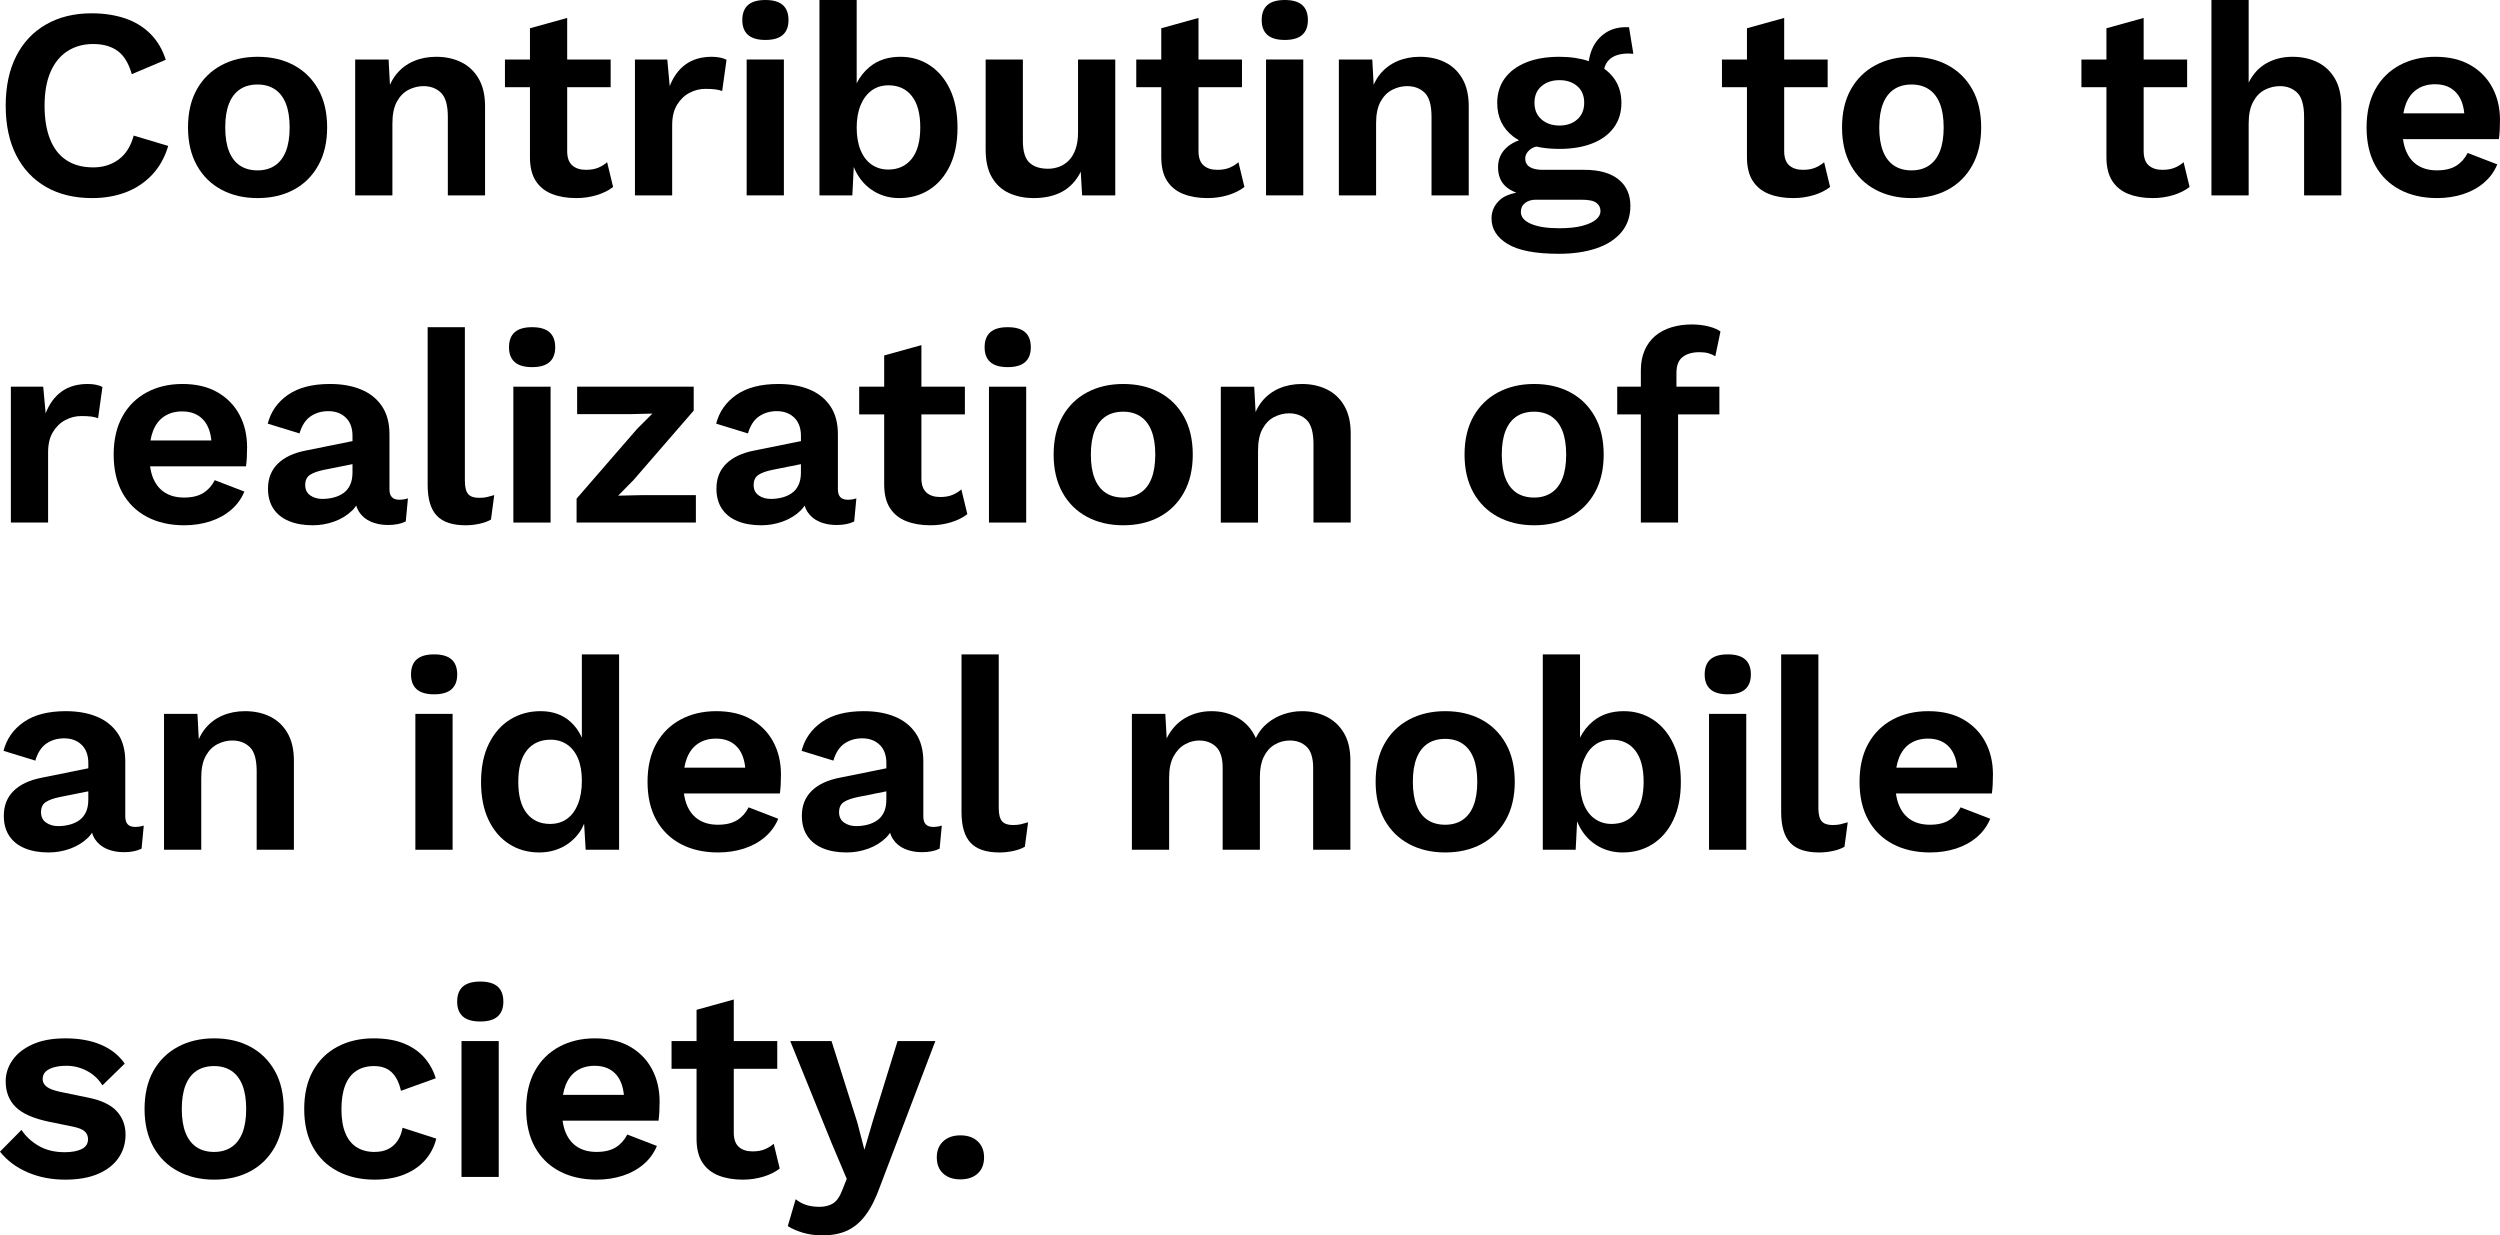 <?xml version="1.0" encoding="UTF-8"?>
<svg id="_レイヤー_1" data-name="レイヤー 1" xmlns="http://www.w3.org/2000/svg" viewBox="0 0 450.814 222.766">
  <path d="m8.306,33.712c2.335,1.34,5.104,2.009,8.306,2.009,2.188,0,4.197-.343,6.027-1.029,1.829-.686,3.413-1.731,4.753-3.136,1.339-1.404,2.319-3.152,2.94-5.243l-6.223-1.862c-.522,1.928-1.429,3.365-2.719,4.312-1.291.948-2.817,1.421-4.582,1.421-1.895,0-3.496-.424-4.802-1.274-1.307-.849-2.295-2.107-2.965-3.773-.67-1.666-1.004-3.691-1.004-6.076,0-2.417.359-4.451,1.078-6.101.718-1.649,1.739-2.898,3.062-3.749,1.323-.849,2.866-1.274,4.63-1.274,1.796,0,3.266.417,4.41,1.25,1.143.833,1.992,2.229,2.548,4.189l6.125-2.597c-.588-1.862-1.511-3.421-2.769-4.679-1.258-1.257-2.785-2.188-4.582-2.793-1.797-.604-3.806-.907-6.027-.907-3.136,0-5.873.67-8.208,2.009-2.336,1.34-4.133,3.25-5.39,5.733-1.258,2.483-1.886,5.456-1.886,8.918s.628,6.436,1.886,8.918c1.257,2.483,3.054,4.394,5.39,5.733Z" stroke-width="0"/>
  <path d="m39.93,34.202c1.894,1.013,4.067,1.519,6.517,1.519,2.482,0,4.663-.506,6.542-1.519,1.878-1.012,3.348-2.475,4.41-4.386,1.062-1.911,1.593-4.189,1.593-6.835,0-2.678-.531-4.965-1.593-6.86-1.062-1.895-2.532-3.348-4.41-4.361-1.879-1.012-4.06-1.519-6.542-1.519-2.45,0-4.623.507-6.517,1.519-1.895,1.013-3.374,2.467-4.435,4.361-1.062,1.895-1.593,4.182-1.593,6.86,0,2.646.531,4.924,1.593,6.835,1.061,1.911,2.54,3.374,4.435,4.386Zm1.372-15.533c.457-1.143,1.118-2,1.984-2.572.865-.571,1.918-.858,3.161-.858,1.208,0,2.246.287,3.111.858.865.572,1.527,1.429,1.984,2.572.457,1.144.686,2.581.686,4.312s-.229,3.169-.686,4.312c-.458,1.144-1.119,2.001-1.984,2.572-.866.572-1.903.858-3.111.858-1.242,0-2.295-.286-3.161-.858-.866-.571-1.527-1.428-1.984-2.572-.458-1.143-.686-2.58-.686-4.312s.228-3.168.686-4.312Z" stroke-width="0"/>
  <path d="m70.761,22.246c0-1.633.27-2.94.808-3.92.539-.98,1.241-1.691,2.107-2.132.865-.441,1.755-.662,2.67-.662,1.306,0,2.368.401,3.185,1.201.816.801,1.225,2.247,1.225,4.336v14.161h6.713v-16.072c0-1.992-.385-3.651-1.152-4.974-.768-1.323-1.813-2.311-3.136-2.964-1.323-.653-2.834-.98-4.533-.98-1.47,0-2.817.262-4.042.784-1.225.523-2.262,1.298-3.111,2.328-.463.56-.851,1.213-1.178,1.942l-.243-4.564h-6.027v24.5h6.713v-12.985Z" stroke-width="0"/>
  <path d="m95.564,28.322c0,1.797.351,3.234,1.054,4.312.702,1.078,1.682,1.862,2.94,2.352,1.257.49,2.703.735,4.336.735,1.306,0,2.548-.18,3.724-.539,1.176-.359,2.156-.849,2.94-1.47l-1.078-4.459c-.49.425-1.037.76-1.641,1.004-.605.245-1.332.368-2.181.368-1.046,0-1.871-.27-2.475-.809-.605-.539-.906-1.396-.906-2.572v-11.515h7.84v-4.998h-7.84V3.234l-6.713,1.862v5.635h-4.508v4.998h4.508v12.593Z" stroke-width="0"/>
  <path d="m121.211,22.54c0-1.47.294-2.687.882-3.65.588-.963,1.339-1.682,2.254-2.156.914-.473,1.862-.71,2.842-.71.751,0,1.363.033,1.837.098.473.066.874.164,1.2.294l.784-5.635c-.294-.163-.67-.294-1.127-.392-.458-.098-.964-.147-1.519-.147-1.895,0-3.471.458-4.729,1.372-1.258.915-2.213,2.222-2.867,3.92l-.441-4.802h-5.831v24.5h6.713v-12.691Z" stroke-width="0"/>
  <path d="m138.023,7.203c1.404,0,2.45-.302,3.136-.907.686-.604,1.029-1.495,1.029-2.67,0-1.208-.343-2.115-1.029-2.72-.686-.604-1.732-.906-3.136-.906s-2.45.302-3.136.906c-.686.605-1.029,1.512-1.029,2.72,0,1.176.343,2.066,1.029,2.67.686.605,1.731.907,3.136.907Z" stroke-width="0"/>
  <rect x="134.642" y="10.731" width="6.713" height="24.5" stroke-width="0"/>
  <path d="m153.956,30.111c.288.711.646,1.383,1.09,2.008.8,1.127,1.812,2.009,3.038,2.646,1.225.637,2.588.956,4.091.956,2.025,0,3.83-.506,5.415-1.519,1.584-1.012,2.825-2.466,3.724-4.361.898-1.894,1.348-4.165,1.348-6.811,0-2.711-.449-5.014-1.348-6.909-.898-1.895-2.124-3.348-3.675-4.361-1.552-1.012-3.308-1.519-5.268-1.519-2.222,0-4.066.605-5.537,1.813-1.015.834-1.788,1.827-2.352,2.958V0h-6.713v35.231h5.929l.257-5.12Zm3.221-13.795c.85-.62,1.862-.931,3.038-.931,1.797,0,3.201.646,4.215,1.936,1.012,1.291,1.519,3.178,1.519,5.66s-.515,4.37-1.544,5.66c-1.028,1.291-2.442,1.936-4.238,1.936-1.11,0-2.1-.294-2.964-.882-.866-.588-1.536-1.453-2.01-2.597-.474-1.143-.71-2.499-.71-4.067s.236-2.923.71-4.067c.474-1.143,1.135-2.025,1.984-2.646Z" stroke-width="0"/>
  <path d="m194.888,30.968l.245,4.263h5.978V10.731h-6.713v13.181c0,1.144-.147,2.131-.441,2.964s-.694,1.511-1.2,2.034c-.507.523-1.086.906-1.739,1.151-.654.245-1.323.368-2.009.368-1.471,0-2.598-.368-3.382-1.103-.783-.735-1.176-2.05-1.176-3.945v-14.651h-6.713v16.268c0,2.058.384,3.732,1.151,5.022.768,1.291,1.805,2.229,3.111,2.817s2.776.882,4.41.882c1.992,0,3.7-.385,5.121-1.152s2.539-1.968,3.356-3.602Z" stroke-width="0"/>
  <path d="m209.407,28.322c0,1.797.351,3.234,1.053,4.312.702,1.078,1.683,1.862,2.94,2.352,1.257.49,2.703.735,4.337.735,1.306,0,2.548-.18,3.724-.539,1.176-.359,2.156-.849,2.94-1.47l-1.078-4.459c-.49.425-1.038.76-1.642,1.004-.605.245-1.332.368-2.181.368-1.046,0-1.87-.27-2.475-.809s-.906-1.396-.906-2.572v-11.515h7.84v-4.998h-7.84V3.234l-6.713,1.862v5.635h-4.508v4.998h4.508v12.593Z" stroke-width="0"/>
  <rect x="228.301" y="10.731" width="6.713" height="24.5" stroke-width="0"/>
  <path d="m231.682,7.203c1.404,0,2.45-.302,3.136-.907.687-.604,1.029-1.495,1.029-2.67,0-1.208-.343-2.115-1.029-2.72-.686-.604-1.731-.906-3.136-.906s-2.45.302-3.136.906c-.687.605-1.029,1.512-1.029,2.72,0,1.176.343,2.066,1.029,2.67.686.605,1.73.907,3.136.907Z" stroke-width="0"/>
  <path d="m248.142,22.246c0-1.633.27-2.94.809-3.92s1.241-1.691,2.106-2.132,1.756-.662,2.671-.662c1.306,0,2.368.401,3.185,1.201.816.801,1.226,2.247,1.226,4.336v14.161h6.713v-16.072c0-1.992-.385-3.651-1.151-4.974-.769-1.323-1.813-2.311-3.137-2.964-1.322-.653-2.834-.98-4.532-.98-1.47,0-2.817.262-4.042.784-1.226.523-2.263,1.298-3.112,2.328-.462.56-.851,1.213-1.177,1.942l-.244-4.563h-6.026v24.5h6.713v-12.985Z" stroke-width="0"/>
  <path d="m268.961,39.396c0,1.894.972,3.43,2.915,4.606s5.022,1.764,9.236,1.764c2.549,0,4.794-.327,6.738-.98,1.942-.654,3.454-1.625,4.532-2.916,1.078-1.291,1.617-2.867,1.617-4.729,0-2.058-.719-3.658-2.156-4.802-1.438-1.143-3.479-1.715-6.125-1.715h-7.546c-1.013,0-1.789-.171-2.328-.515-.538-.343-.808-.857-.808-1.543,0-.588.285-1.119.857-1.592.272-.225.646-.406,1.107-.546,1.248.277,2.645.423,4.209.423,2.286,0,4.271-.334,5.953-1.004,1.683-.669,2.973-1.625,3.871-2.867.898-1.241,1.348-2.711,1.348-4.41,0-1.731-.449-3.217-1.348-4.459-.474-.655-1.064-1.225-1.756-1.72.166-.693.497-1.277,1.021-1.734.768-.669,1.887-1.004,3.356-1.004.163,0,.319.009.466.024.147.017.286.025.417.025l-.784-4.802h-.539c-1.438,0-2.671.343-3.699,1.029-1.029.686-1.806,1.592-2.328,2.719-.348.751-.57,1.546-.686,2.377-1.538-.512-3.292-.784-5.292-.784-2.32,0-4.312.335-5.979,1.005-1.666.67-2.957,1.625-3.871,2.866-.915,1.242-1.372,2.728-1.372,4.459,0,2.548.964,4.565,2.892,6.052.32.247.672.466,1.039.671-.785.281-1.466.662-2.044,1.142-1.16.964-1.739,2.197-1.739,3.699,0,1.47.448,2.622,1.348,3.455.512.476,1.171.853,1.945,1.153-1.267.248-2.247.67-2.925,1.273-1.028.914-1.543,2.041-1.543,3.381Zm9.016-23.863c.85-.718,1.927-1.078,3.234-1.078s2.376.36,3.209,1.078c.833.719,1.25,1.715,1.25,2.989s-.417,2.278-1.25,3.014c-.833.735-1.903,1.103-3.209,1.103s-2.385-.368-3.234-1.103c-.85-.735-1.273-1.74-1.273-3.014s.424-2.27,1.273-2.989Zm-1.029,20.482h8.281c1.274,0,2.156.188,2.646.563.489.375.734.874.734,1.494,0,.555-.27,1.062-.809,1.519-.539.457-1.355.833-2.449,1.127-1.095.294-2.492.441-4.189.441-2.156,0-3.847-.262-5.072-.784-1.225-.523-1.837-1.242-1.837-2.156,0-.686.252-1.225.759-1.617s1.152-.588,1.936-.588Z" stroke-width="0"/>
  <path d="m327.075,35.182c1.176-.359,2.156-.849,2.94-1.47l-1.078-4.459c-.49.425-1.038.76-1.642,1.004-.605.245-1.332.368-2.181.368-1.046,0-1.87-.27-2.475-.809s-.906-1.396-.906-2.572v-11.515h7.84v-4.998h-7.84V3.234l-6.713,1.862v5.635h-4.508v4.998h4.508v12.593c0,1.797.351,3.234,1.053,4.312.702,1.078,1.683,1.862,2.94,2.352,1.257.49,2.703.735,4.337.735,1.306,0,2.548-.18,3.724-.539Z" stroke-width="0"/>
  <path d="m338.192,34.202c1.895,1.013,4.067,1.519,6.518,1.519,2.482,0,4.662-.506,6.541-1.519,1.878-1.012,3.349-2.475,4.41-4.386s1.593-4.189,1.593-6.835c0-2.678-.531-4.965-1.593-6.86-1.062-1.895-2.532-3.348-4.41-4.361-1.879-1.012-4.059-1.519-6.541-1.519-2.45,0-4.623.507-6.518,1.519-1.895,1.013-3.373,2.467-4.435,4.361-1.062,1.895-1.592,4.182-1.592,6.86,0,2.646.53,4.924,1.592,6.835s2.54,3.374,4.435,4.386Zm1.372-15.533c.457-1.143,1.119-2,1.984-2.572.865-.571,1.919-.858,3.161-.858,1.208,0,2.245.287,3.111.858.865.572,1.526,1.429,1.984,2.572.457,1.144.687,2.581.687,4.312s-.229,3.169-.687,4.312c-.458,1.144-1.119,2.001-1.984,2.572-.866.572-1.903.858-3.111.858-1.242,0-2.296-.286-3.161-.858-.865-.571-1.527-1.428-1.984-2.572-.458-1.143-.686-2.58-.686-4.312s.228-3.168.686-4.312Z" stroke-width="0"/>
  <path d="m392.118,30.257c-.605.245-1.332.368-2.181.368-1.046,0-1.87-.27-2.475-.809s-.906-1.396-.906-2.572v-11.515h7.84v-4.998h-7.84V3.234l-6.713,1.862v5.635h-4.508v4.998h4.508v12.593c0,1.797.351,3.234,1.053,4.312.702,1.078,1.683,1.862,2.94,2.352,1.257.49,2.703.735,4.337.735,1.306,0,2.548-.18,3.724-.539,1.176-.359,2.156-.849,2.94-1.47l-1.078-4.459c-.49.425-1.038.76-1.642,1.004Z" stroke-width="0"/>
  <path d="m417.911,11.221c-1.322-.653-2.834-.98-4.532-.98-1.731,0-3.283.385-4.655,1.152-1.372.768-2.449,1.936-3.233,3.503V0h-6.713v35.231h6.713v-12.936c0-1.633.27-2.948.809-3.944.539-.996,1.241-1.715,2.106-2.156s1.771-.662,2.72-.662c1.274,0,2.319.401,3.136,1.201.816.801,1.226,2.263,1.226,4.386v14.112h6.713v-16.072c0-1.992-.385-3.651-1.151-4.974-.769-1.323-1.813-2.311-3.137-2.964Z" stroke-width="0"/>
  <path d="m449.442,15.802c-.915-1.715-2.237-3.07-3.969-4.067-1.731-.996-3.839-1.495-6.321-1.495-2.418,0-4.565.507-6.443,1.519-1.879,1.013-3.34,2.467-4.386,4.361-1.046,1.895-1.567,4.182-1.567,6.86s.521,4.966,1.567,6.86c1.046,1.895,2.523,3.349,4.435,4.361,1.911,1.013,4.157,1.519,6.738,1.519,1.665,0,3.225-.238,4.679-.711,1.453-.473,2.711-1.167,3.773-2.083,1.061-.914,1.854-2.009,2.376-3.283l-5.341-2.058c-.49.98-1.176,1.748-2.058,2.303-.882.556-2.042.833-3.479.833-1.307,0-2.425-.277-3.356-.833-.931-.555-1.649-1.396-2.155-2.523-.294-.654-.492-1.422-.616-2.279h17.299c.065-.457.114-.98.147-1.568.032-.588.049-1.208.049-1.862,0-2.188-.458-4.14-1.372-5.855Zm-13.548.27c.897-.588,1.967-.882,3.209-.882,1.698,0,3.014.556,3.944,1.666.743.886,1.176,2.088,1.326,3.577h-10.981c.113-.637.264-1.223.468-1.74.457-1.159,1.135-2.033,2.034-2.622Z" stroke-width="0"/>
  <path d="m11.099,70.613c-1.258.915-2.213,2.222-2.867,3.92l-.441-4.802H1.96v24.5h6.713v-12.691c0-1.47.294-2.687.882-3.65.588-.963,1.339-1.682,2.254-2.156.914-.473,1.862-.71,2.842-.71.751,0,1.363.033,1.837.098.473.066.874.164,1.2.294l.784-5.635c-.294-.163-.67-.294-1.127-.392-.458-.098-.964-.147-1.519-.147-1.895,0-3.471.458-4.729,1.372Z" stroke-width="0"/>
  <path d="m22.065,75.121c-1.046,1.895-1.568,4.182-1.568,6.86s.522,4.966,1.568,6.86c1.045,1.895,2.523,3.349,4.435,4.361,1.911,1.013,4.156,1.519,6.737,1.519,1.666,0,3.226-.238,4.68-.711,1.453-.473,2.711-1.167,3.773-2.083,1.061-.914,1.854-2.009,2.376-3.283l-5.341-2.058c-.49.98-1.176,1.748-2.058,2.303-.882.556-2.042.833-3.479.833-1.307,0-2.426-.277-3.356-.833-.931-.555-1.65-1.396-2.156-2.523-.294-.654-.492-1.422-.615-2.279h17.3c.065-.457.114-.98.147-1.568.032-.588.049-1.208.049-1.862,0-2.188-.458-4.14-1.372-5.855-.915-1.715-2.238-3.07-3.969-4.067-1.732-.996-3.839-1.495-6.321-1.495-2.418,0-4.565.507-6.444,1.519-1.879,1.013-3.34,2.467-4.385,4.361Zm7.57-.049c.898-.588,1.968-.882,3.209-.882,1.698,0,3.014.556,3.945,1.666.743.886,1.176,2.088,1.326,3.577h-10.981c.113-.637.264-1.223.468-1.74.457-1.159,1.134-2.033,2.033-2.622Z" stroke-width="0"/>
  <path d="m48.275,76.395l5.733,1.764c.424-1.438,1.094-2.466,2.009-3.087.915-.62,1.976-.931,3.185-.931,1.306,0,2.36.392,3.161,1.176.8.784,1.201,1.879,1.201,3.283v.942l-8.428,1.704c-2.189.425-3.871,1.217-5.047,2.376-1.176,1.16-1.764,2.654-1.764,4.483,0,1.438.326,2.646.98,3.626.653.98,1.584,1.724,2.793,2.229,1.208.506,2.646.76,4.312.76,1.339,0,2.638-.229,3.896-.686,1.257-.458,2.328-1.119,3.209-1.985.277-.271.507-.568.716-.876.127.407.29.786.509,1.121.522.801,1.241,1.396,2.156,1.789.914.392,1.943.588,3.087.588,1.274,0,2.335-.213,3.185-.637l.392-4.165c-.49.164-1.013.245-1.568.245-1.176,0-1.764-.62-1.764-1.862v-9.947c0-2.025-.45-3.708-1.348-5.047-.899-1.339-2.148-2.343-3.749-3.013-1.601-.669-3.479-1.005-5.635-1.005-3.169,0-5.692.654-7.57,1.96-1.879,1.307-3.095,3.038-3.65,5.194Zm14.847,11.074c-.294.621-.703,1.111-1.225,1.47-.523.36-1.111.621-1.764.784-.654.164-1.323.245-2.009.245-.85,0-1.577-.212-2.181-.637-.605-.424-.907-1.045-.907-1.862,0-.849.286-1.461.858-1.837.571-.375,1.413-.677,2.523-.906l5.145-1.029v1.519c0,.882-.147,1.634-.441,2.254Z" stroke-width="0"/>
  <path d="m84.417,89.086c-.392-.457-.588-1.257-.588-2.401v-27.685h-6.713v28.42c0,2.548.546,4.402,1.641,5.562,1.094,1.16,2.834,1.74,5.219,1.74.816,0,1.642-.091,2.475-.27.833-.18,1.526-.433,2.083-.76l.588-4.41c-.556.164-1.013.287-1.372.368-.36.082-.817.123-1.372.123-.915,0-1.568-.228-1.96-.686Z" stroke-width="0"/>
  <path d="m99.088,59.906c-.686-.604-1.732-.906-3.136-.906s-2.45.302-3.136.906c-.686.605-1.029,1.512-1.029,2.72,0,1.176.343,2.066,1.029,2.67.686.605,1.731.907,3.136.907s2.45-.302,3.136-.907c.686-.604,1.029-1.495,1.029-2.67,0-1.208-.343-2.115-1.029-2.72Z" stroke-width="0"/>
  <rect x="92.571" y="69.731" width="6.713" height="24.5" stroke-width="0"/>
  <polygon points="103.973 89.919 103.973 94.231 125.484 94.231 125.484 89.282 115.929 89.282 111.47 89.38 114.263 86.538 125.092 74.043 125.092 69.731 104.071 69.731 104.071 74.68 113.577 74.68 117.644 74.582 114.851 77.375 103.973 89.919" stroke-width="0"/>
  <path d="m145.095,91.174c.127.407.29.786.509,1.121.522.801,1.241,1.396,2.156,1.789.914.392,1.943.588,3.087.588,1.273,0,2.335-.213,3.185-.637l.393-4.165c-.49.164-1.013.245-1.568.245-1.176,0-1.764-.62-1.764-1.862v-9.947c0-2.025-.449-3.708-1.348-5.047-.899-1.339-2.148-2.343-3.749-3.013-1.601-.669-3.479-1.005-5.635-1.005-3.169,0-5.692.654-7.57,1.96-1.879,1.307-3.095,3.038-3.65,5.194l5.733,1.764c.424-1.438,1.094-2.466,2.009-3.087.915-.62,1.976-.931,3.185-.931,1.306,0,2.36.392,3.161,1.176.8.784,1.201,1.879,1.201,3.283v.942l-8.428,1.704c-2.189.425-3.871,1.217-5.047,2.376-1.176,1.16-1.764,2.654-1.764,4.483,0,1.438.326,2.646.98,3.626.653.98,1.584,1.724,2.793,2.229,1.208.506,2.646.76,4.312.76,1.339,0,2.638-.229,3.896-.686,1.257-.458,2.328-1.119,3.209-1.985.277-.271.507-.568.716-.876Zm-2.333-2.235c-.523.36-1.111.621-1.764.784-.654.164-1.323.245-2.009.245-.85,0-1.577-.212-2.181-.637-.605-.424-.907-1.045-.907-1.862,0-.849.286-1.461.858-1.837.571-.375,1.413-.677,2.523-.906l5.145-1.029v1.519c0,.882-.147,1.634-.441,2.254-.294.621-.703,1.111-1.225,1.47Z" stroke-width="0"/>
  <path d="m173.994,74.729v-4.998h-7.84v-7.497l-6.713,1.862v5.635h-4.508v4.998h4.508v12.593c0,1.797.351,3.234,1.053,4.312.702,1.078,1.683,1.862,2.94,2.352,1.257.49,2.703.735,4.337.735,1.306,0,2.548-.18,3.724-.539,1.176-.359,2.156-.849,2.94-1.47l-1.078-4.459c-.49.425-1.038.76-1.642,1.004-.605.245-1.332.368-2.181.368-1.046,0-1.87-.27-2.475-.809s-.906-1.396-.906-2.572v-11.515h7.84Z" stroke-width="0"/>
  <path d="m181.717,59c-1.405,0-2.45.302-3.136.906-.687.605-1.029,1.512-1.029,2.72,0,1.176.343,2.066,1.029,2.67.686.605,1.73.907,3.136.907s2.45-.302,3.136-.907c.687-.604,1.029-1.495,1.029-2.67,0-1.208-.343-2.115-1.029-2.72-.686-.604-1.731-.906-3.136-.906Z" stroke-width="0"/>
  <rect x="178.336" y="69.731" width="6.713" height="24.5" stroke-width="0"/>
  <path d="m213.493,88.816c1.062-1.911,1.593-4.189,1.593-6.835,0-2.678-.531-4.965-1.593-6.86-1.062-1.895-2.532-3.348-4.41-4.361-1.879-1.012-4.059-1.519-6.541-1.519-2.45,0-4.623.507-6.518,1.519-1.895,1.013-3.373,2.467-4.435,4.361-1.062,1.895-1.592,4.182-1.592,6.86,0,2.646.53,4.924,1.592,6.835s2.54,3.374,4.435,4.386c1.895,1.013,4.067,1.519,6.518,1.519,2.482,0,4.662-.506,6.541-1.519,1.878-1.012,3.349-2.475,4.41-4.386Zm-5.855-2.523c-.458,1.144-1.119,2.001-1.984,2.572-.866.572-1.903.858-3.111.858-1.242,0-2.296-.286-3.161-.858-.865-.571-1.527-1.428-1.984-2.572-.458-1.143-.686-2.58-.686-4.312s.228-3.168.686-4.312c.457-1.143,1.119-2,1.984-2.572.865-.571,1.919-.858,3.161-.858,1.208,0,2.245.287,3.111.858.865.572,1.526,1.429,1.984,2.572.457,1.144.687,2.581.687,4.312s-.229,3.169-.687,4.312Z" stroke-width="0"/>
  <path d="m239.276,70.221c-1.322-.653-2.834-.98-4.532-.98-1.47,0-2.817.262-4.042.784-1.226.523-2.263,1.298-3.112,2.328-.462.56-.851,1.213-1.177,1.942l-.244-4.563h-6.026v24.5h6.713v-12.985c0-1.633.27-2.94.809-3.92s1.241-1.691,2.106-2.132,1.756-.662,2.671-.662c1.306,0,2.368.401,3.185,1.201.816.801,1.226,2.247,1.226,4.336v14.161h6.713v-16.072c0-1.992-.385-3.651-1.151-4.974-.769-1.323-1.813-2.311-3.137-2.964Z" stroke-width="0"/>
  <path d="m287.591,88.816c1.062-1.911,1.593-4.189,1.593-6.835,0-2.678-.531-4.965-1.593-6.86-1.062-1.895-2.532-3.348-4.41-4.361-1.879-1.012-4.059-1.519-6.541-1.519-2.45,0-4.623.507-6.518,1.519-1.895,1.013-3.373,2.467-4.435,4.361-1.062,1.895-1.592,4.182-1.592,6.86,0,2.646.53,4.924,1.592,6.835s2.54,3.374,4.435,4.386c1.895,1.013,4.067,1.519,6.518,1.519,2.482,0,4.662-.506,6.541-1.519,1.878-1.012,3.349-2.475,4.41-4.386Zm-5.855-2.523c-.458,1.144-1.119,2.001-1.984,2.572-.866.572-1.903.858-3.111.858-1.242,0-2.296-.286-3.161-.858-.865-.571-1.527-1.428-1.984-2.572-.458-1.143-.686-2.58-.686-4.312s.228-3.168.686-4.312c.457-1.143,1.119-2,1.984-2.572.865-.571,1.919-.858,3.161-.858,1.208,0,2.245.287,3.111.858.865.572,1.526,1.429,1.984,2.572.457,1.144.687,2.581.687,4.312s-.229,3.169-.687,4.312Z" stroke-width="0"/>
  <path d="m291.624,69.731v4.998h4.263v19.502h6.713v-19.502h7.448v-4.998h-7.742v-2.45c0-1.372.375-2.343,1.127-2.916.751-.571,1.764-.857,3.038-.857.62,0,1.159.066,1.617.196.457.131.865.311,1.225.539l.932-4.459c-.458-.359-1.152-.662-2.083-.907s-1.969-.368-3.111-.368c-1.307,0-2.523.172-3.65.515-1.127.343-2.1.857-2.916,1.543s-1.453,1.552-1.911,2.597c-.457,1.046-.686,2.254-.686,3.626v2.94h-4.263Z" stroke-width="0"/>
  <path d="m22.589,147.253v-9.947c0-2.025-.45-3.708-1.348-5.047-.899-1.339-2.148-2.343-3.749-3.013-1.601-.669-3.479-1.005-5.635-1.005-3.169,0-5.692.654-7.57,1.96-1.879,1.307-3.095,3.038-3.65,5.194l5.733,1.764c.424-1.438,1.094-2.466,2.009-3.087.915-.62,1.976-.931,3.185-.931,1.306,0,2.36.392,3.161,1.176.8.784,1.201,1.879,1.201,3.283v.942l-8.428,1.704c-2.189.425-3.871,1.217-5.047,2.376-1.176,1.16-1.764,2.654-1.764,4.483,0,1.438.326,2.646.98,3.626.653.98,1.584,1.724,2.793,2.229,1.208.506,2.646.76,4.312.76,1.339,0,2.638-.229,3.896-.686,1.257-.458,2.328-1.119,3.209-1.985.277-.271.507-.568.716-.876.127.407.29.786.509,1.121.522.801,1.241,1.396,2.156,1.789.914.392,1.943.588,3.087.588,1.274,0,2.335-.213,3.185-.637l.392-4.165c-.49.164-1.013.245-1.568.245-1.176,0-1.764-.62-1.764-1.862Zm-7.105-.784c-.294.621-.703,1.111-1.225,1.47-.523.36-1.111.621-1.764.784-.654.164-1.323.245-2.009.245-.85,0-1.577-.212-2.181-.637-.605-.424-.907-1.045-.907-1.862,0-.849.286-1.461.858-1.837.571-.375,1.413-.677,2.523-.906l5.145-1.029v1.519c0,.882-.147,1.634-.441,2.254Z" stroke-width="0"/>
  <path d="m48.711,129.221c-1.323-.653-2.834-.98-4.533-.98-1.47,0-2.817.262-4.042.784-1.225.523-2.262,1.298-3.111,2.328-.463.56-.851,1.213-1.178,1.942l-.243-4.564h-6.027v24.5h6.713v-12.985c0-1.633.27-2.94.808-3.92.539-.98,1.241-1.691,2.107-2.132.865-.441,1.755-.662,2.67-.662,1.306,0,2.368.401,3.185,1.201.816.801,1.225,2.247,1.225,4.336v14.161h6.713v-16.072c0-1.992-.385-3.651-1.152-4.974-.768-1.323-1.813-2.311-3.136-2.964Z" stroke-width="0"/>
  <rect x="74.901" y="128.731" width="6.713" height="24.5" stroke-width="0"/>
  <path d="m75.146,118.906c-.686.605-1.029,1.512-1.029,2.72,0,1.176.343,2.066,1.029,2.67.686.605,1.731.907,3.136.907s2.45-.302,3.136-.907c.686-.604,1.029-1.495,1.029-2.67,0-1.208-.343-2.115-1.029-2.72-.686-.604-1.732-.906-3.136-.906s-2.45.302-3.136.906Z" stroke-width="0"/>
  <path d="m101.347,152.79c1.241-.62,2.271-1.495,3.087-2.622.364-.503.657-1.053.898-1.637l.278,4.699h6.027v-35.231h-6.713v15.019c-.5-1.121-1.188-2.103-2.107-2.916-1.405-1.241-3.185-1.862-5.341-1.862-2.026,0-3.847.499-5.464,1.495-1.617.997-2.899,2.45-3.846,4.361-.948,1.911-1.421,4.222-1.421,6.933,0,2.646.448,4.917,1.347,6.811.898,1.895,2.139,3.349,3.724,4.361,1.584,1.013,3.389,1.519,5.415,1.519,1.502,0,2.874-.311,4.116-.931Zm-6.37-6.149c-1.013-1.29-1.519-3.177-1.519-5.66s.514-4.369,1.543-5.66c1.029-1.29,2.458-1.936,4.288-1.936,1.143,0,2.139.294,2.989.882.849.588,1.502,1.429,1.96,2.523.457,1.095.686,2.425.686,3.994,0,1.634-.237,3.038-.71,4.214-.474,1.176-1.135,2.066-1.984,2.67-.85.605-1.862.907-3.038.907-1.797,0-3.202-.645-4.214-1.936Z" stroke-width="0"/>
  <path d="m135.485,129.735c-1.732-.996-3.839-1.495-6.321-1.495-2.418,0-4.565.507-6.444,1.519-1.879,1.013-3.34,2.467-4.385,4.361-1.046,1.895-1.568,4.182-1.568,6.86s.522,4.966,1.568,6.86c1.045,1.895,2.523,3.349,4.435,4.361,1.911,1.013,4.156,1.519,6.737,1.519,1.666,0,3.226-.238,4.68-.711,1.453-.473,2.711-1.167,3.773-2.083,1.061-.914,1.854-2.009,2.376-3.283l-5.341-2.058c-.49.98-1.176,1.748-2.058,2.303-.882.556-2.042.833-3.479.833-1.307,0-2.426-.277-3.356-.833-.931-.555-1.65-1.396-2.156-2.523-.294-.654-.492-1.422-.615-2.279h17.3c.065-.457.114-.98.147-1.568.032-.588.049-1.208.049-1.862,0-2.188-.458-4.14-1.372-5.855-.915-1.715-2.238-3.07-3.969-4.067Zm-9.58,4.336c.898-.588,1.968-.882,3.209-.882,1.698,0,3.014.556,3.945,1.666.743.886,1.176,2.088,1.326,3.577h-10.981c.113-.637.264-1.223.468-1.74.457-1.159,1.134-2.033,2.033-2.622Z" stroke-width="0"/>
  <path d="m151.405,140.246c-2.189.425-3.871,1.217-5.047,2.376-1.176,1.16-1.764,2.654-1.764,4.483,0,1.438.326,2.646.98,3.626.653.98,1.584,1.724,2.794,2.229,1.207.506,2.645.76,4.311.76,1.34,0,2.639-.229,3.896-.686,1.256-.458,2.326-1.119,3.209-1.985.277-.271.508-.568.717-.876.127.407.289.786.508,1.121.523.801,1.242,1.396,2.156,1.789s1.943.588,3.088.588c1.273,0,2.334-.213,3.184-.637l.393-4.165c-.49.164-1.012.245-1.568.245-1.176,0-1.764-.62-1.764-1.862v-9.947c0-2.025-.449-3.708-1.348-5.047-.898-1.339-2.148-2.343-3.748-3.013-1.602-.669-3.479-1.005-5.635-1.005-3.17,0-5.693.654-7.57,1.96-1.879,1.307-3.096,3.038-3.651,5.194l5.733,1.764c.424-1.438,1.094-2.466,2.01-3.087.914-.62,1.975-.931,3.184-.931,1.307,0,2.359.392,3.162,1.176.799.784,1.199,1.879,1.199,3.283v.942l-8.428,1.704Zm7.986,6.223c-.293.621-.701,1.111-1.225,1.47-.523.36-1.111.621-1.764.784s-1.322.245-2.01.245c-.85,0-1.576-.212-2.18-.637-.605-.424-.906-1.045-.906-1.862,0-.849.285-1.461.857-1.837.57-.375,1.412-.677,2.523-.906l5.145-1.029v1.519c0,.882-.146,1.634-.441,2.254Z" stroke-width="0"/>
  <path d="m182.648,148.772c-.915,0-1.568-.228-1.96-.686-.393-.457-.589-1.257-.589-2.401v-27.685h-6.713v28.42c0,2.548.547,4.402,1.642,5.562,1.095,1.16,2.834,1.74,5.219,1.74.816,0,1.642-.091,2.475-.27.833-.18,1.526-.433,2.082-.76l.588-4.41c-.556.164-1.013.287-1.371.368-.36.082-.817.123-1.372.123Z" stroke-width="0"/>
  <path d="m239.17,129.221c-1.323-.653-2.786-.98-4.386-.98-1.111,0-2.205.18-3.283.539-1.078.36-2.058.899-2.94,1.617-.882.719-1.584,1.617-2.106,2.695-.719-1.6-1.788-2.809-3.21-3.626-1.421-.816-3.013-1.225-4.777-1.225-1.731,0-3.308.409-4.729,1.225-1.421.817-2.54,2.042-3.356,3.675l-.245-4.41h-6.026v24.5h6.713v-12.985c0-1.6.27-2.891.809-3.871s1.225-1.698,2.058-2.156c.833-.457,1.674-.686,2.523-.686,1.241,0,2.262.376,3.062,1.127.8.751,1.2,2.026,1.2,3.822v14.749h6.714v-13.181c0-1.437.236-2.637.71-3.602.474-.963,1.127-1.69,1.96-2.18.833-.49,1.739-.735,2.72-.735,1.241,0,2.254.376,3.038,1.127s1.176,2.026,1.176,3.822v14.749h6.713v-16.072c0-2.025-.392-3.691-1.176-4.998-.784-1.306-1.838-2.286-3.16-2.94Z" stroke-width="0"/>
  <path d="m267.147,129.76c-1.879-1.012-4.059-1.519-6.541-1.519-2.45,0-4.623.507-6.518,1.519-1.895,1.013-3.373,2.467-4.435,4.361-1.062,1.895-1.592,4.182-1.592,6.86,0,2.646.53,4.924,1.592,6.835s2.54,3.374,4.435,4.386c1.895,1.013,4.067,1.519,6.518,1.519,2.482,0,4.662-.506,6.541-1.519,1.878-1.012,3.349-2.475,4.41-4.386s1.593-4.189,1.593-6.835c0-2.678-.531-4.965-1.593-6.86-1.062-1.895-2.532-3.348-4.41-4.361Zm-1.445,15.533c-.458,1.144-1.119,2.001-1.984,2.572-.866.572-1.903.858-3.111.858-1.242,0-2.296-.286-3.161-.858-.865-.571-1.527-1.428-1.984-2.572-.458-1.143-.686-2.58-.686-4.312s.228-3.168.686-4.312c.457-1.143,1.119-2,1.984-2.572.865-.571,1.919-.858,3.161-.858,1.208,0,2.245.287,3.111.858.865.572,1.526,1.429,1.984,2.572.457,1.144.687,2.581.687,4.312s-.229,3.169-.687,4.312Z" stroke-width="0"/>
  <path d="m298.077,129.76c-1.552-1.012-3.308-1.519-5.268-1.519-2.222,0-4.066.605-5.537,1.813-1.015.834-1.788,1.827-2.352,2.958v-15.012h-6.713v35.231h5.929l.257-5.12c.288.711.646,1.383,1.09,2.008.8,1.127,1.812,2.009,3.038,2.646,1.225.637,2.588.956,4.091.956,2.025,0,3.83-.506,5.415-1.519,1.584-1.012,2.825-2.466,3.724-4.361.898-1.894,1.348-4.165,1.348-6.811,0-2.711-.449-5.014-1.348-6.909-.898-1.895-2.124-3.348-3.675-4.361Zm-3.234,16.881c-1.028,1.291-2.442,1.936-4.238,1.936-1.11,0-2.1-.294-2.964-.882-.866-.588-1.536-1.453-2.01-2.597-.474-1.143-.71-2.499-.71-4.067s.236-2.923.71-4.067c.474-1.143,1.135-2.025,1.984-2.646.85-.62,1.862-.931,3.038-.931,1.797,0,3.201.646,4.215,1.936,1.012,1.291,1.519,3.178,1.519,5.66s-.515,4.37-1.544,5.66Z" stroke-width="0"/>
  <rect x="308.181" y="128.731" width="6.713" height="24.5" stroke-width="0"/>
  <path d="m311.562,118c-1.405,0-2.45.302-3.136.906-.687.605-1.029,1.512-1.029,2.72,0,1.176.343,2.066,1.029,2.67.686.605,1.73.907,3.136.907s2.45-.302,3.136-.907c.687-.604,1.029-1.495,1.029-2.67,0-1.208-.343-2.115-1.029-2.72-.686-.604-1.731-.906-3.136-.906Z" stroke-width="0"/>
  <path d="m330.451,148.772c-.915,0-1.568-.228-1.96-.686-.393-.457-.589-1.257-.589-2.401v-27.685h-6.713v28.42c0,2.548.547,4.402,1.642,5.562,1.095,1.16,2.834,1.74,5.219,1.74.816,0,1.642-.091,2.475-.27.833-.18,1.526-.433,2.082-.76l.588-4.41c-.556.164-1.013.287-1.371.368-.36.082-.817.123-1.372.123Z" stroke-width="0"/>
  <path d="m354.04,129.735c-1.731-.996-3.839-1.495-6.321-1.495-2.418,0-4.565.507-6.443,1.519-1.879,1.013-3.34,2.467-4.386,4.361-1.046,1.895-1.567,4.182-1.567,6.86s.521,4.966,1.567,6.86c1.046,1.895,2.523,3.349,4.435,4.361,1.911,1.013,4.157,1.519,6.738,1.519,1.665,0,3.225-.238,4.679-.711,1.453-.473,2.711-1.167,3.773-2.083,1.061-.914,1.854-2.009,2.376-3.283l-5.341-2.058c-.49.98-1.176,1.748-2.058,2.303-.882.556-2.042.833-3.479.833-1.307,0-2.425-.277-3.356-.833-.931-.555-1.649-1.396-2.155-2.523-.294-.654-.492-1.422-.616-2.279h17.299c.065-.457.114-.98.147-1.568.032-.588.049-1.208.049-1.862,0-2.188-.458-4.14-1.372-5.855-.915-1.715-2.237-3.07-3.969-4.067Zm-9.579,4.336c.897-.588,1.967-.882,3.209-.882,1.698,0,3.014.556,3.944,1.666.743.886,1.176,2.088,1.326,3.577h-10.981c.113-.637.264-1.223.468-1.74.457-1.159,1.135-2.033,2.034-2.622Z" stroke-width="0"/>
  <path d="m15.876,197.923l-4.998-1.029c-1.208-.261-2.042-.58-2.499-.956-.458-.375-.686-.825-.686-1.348s.163-.956.49-1.298c.326-.343.816-.612,1.47-.809.653-.196,1.437-.294,2.352-.294,1.274,0,2.49.302,3.65.907,1.159.604,2.099,1.478,2.817,2.621l4.018-3.92c-1.046-1.502-2.475-2.638-4.288-3.405-1.813-.767-3.944-1.152-6.395-1.152-2.385,0-4.378.368-5.978,1.103-1.601.735-2.801,1.691-3.602,2.867-.801,1.176-1.2,2.434-1.2,3.773,0,1.895.596,3.438,1.789,4.63,1.192,1.193,3.209,2.083,6.051,2.671l4.312.882c1.078.229,1.796.531,2.156.906.359.376.539.826.539,1.348,0,.817-.384,1.414-1.151,1.789-.768.376-1.789.563-3.062.563-1.797,0-3.349-.375-4.655-1.127-1.307-.751-2.352-1.715-3.136-2.891l-3.871,3.92c1.274,1.601,2.932,2.842,4.974,3.724,2.041.882,4.304,1.323,6.787,1.323,2.352,0,4.336-.352,5.954-1.054,1.617-.702,2.842-1.666,3.675-2.891s1.25-2.622,1.25-4.189c0-1.633-.523-3.029-1.568-4.189-1.046-1.159-2.777-1.984-5.194-2.475Z" stroke-width="0"/>
  <path d="m45.154,188.76c-1.879-1.012-4.06-1.519-6.542-1.519-2.45,0-4.623.507-6.517,1.519-1.895,1.013-3.374,2.467-4.435,4.361-1.062,1.895-1.593,4.182-1.593,6.86,0,2.646.531,4.924,1.593,6.835,1.061,1.911,2.54,3.374,4.435,4.386,1.894,1.013,4.067,1.519,6.517,1.519,2.482,0,4.663-.506,6.542-1.519,1.878-1.012,3.348-2.475,4.41-4.386,1.062-1.911,1.593-4.189,1.593-6.835,0-2.678-.531-4.965-1.593-6.86-1.062-1.895-2.532-3.348-4.41-4.361Zm-1.446,15.533c-.458,1.144-1.119,2.001-1.984,2.572-.866.572-1.903.858-3.111.858-1.242,0-2.295-.286-3.161-.858-.866-.571-1.527-1.428-1.984-2.572-.458-1.143-.686-2.58-.686-4.312s.228-3.168.686-4.312c.457-1.143,1.118-2,1.984-2.572.865-.571,1.918-.858,3.161-.858,1.208,0,2.246.287,3.111.858.865.572,1.527,1.429,1.984,2.572.457,1.144.686,2.581.686,4.312s-.229,3.169-.686,4.312Z" stroke-width="0"/>
  <path d="m71.687,205.714c-.441.654-1.004,1.151-1.69,1.495-.686.343-1.519.515-2.499.515-1.209,0-2.262-.277-3.16-.833-.899-.555-1.585-1.404-2.058-2.548-.474-1.143-.71-2.58-.71-4.312s.228-3.176.686-4.336c.457-1.159,1.127-2.025,2.009-2.597.882-.571,1.943-.858,3.185-.858,1.339,0,2.401.376,3.185,1.127.784.752,1.339,1.862,1.666,3.332l6.272-2.254c-.392-1.339-1.054-2.556-1.984-3.65-.931-1.094-2.156-1.96-3.675-2.597-1.519-.637-3.373-.956-5.562-.956-2.45,0-4.623.507-6.517,1.519-1.895,1.013-3.365,2.467-4.41,4.361-1.046,1.895-1.568,4.182-1.568,6.86s.522,4.966,1.568,6.86c1.045,1.895,2.531,3.349,4.459,4.361,1.927,1.013,4.148,1.519,6.664,1.519,2.025,0,3.805-.311,5.341-.931,1.535-.62,2.793-1.486,3.773-2.597.98-1.11,1.649-2.401,2.009-3.871l-6.076-1.96c-.164.915-.465,1.699-.907,2.352Z" stroke-width="0"/>
  <path d="m86.603,177c-1.405,0-2.45.302-3.136.906-.686.605-1.029,1.512-1.029,2.72,0,1.176.343,2.066,1.029,2.67.686.605,1.731.907,3.136.907s2.45-.302,3.136-.907c.686-.604,1.029-1.495,1.029-2.67,0-1.208-.343-2.115-1.029-2.72-.686-.604-1.732-.906-3.136-.906Z" stroke-width="0"/>
  <rect x="83.222" y="187.731" width="6.713" height="24.5" stroke-width="0"/>
  <path d="m113.602,188.735c-1.732-.996-3.839-1.495-6.321-1.495-2.418,0-4.565.507-6.444,1.519-1.879,1.013-3.34,2.467-4.385,4.361-1.046,1.895-1.568,4.182-1.568,6.86s.522,4.966,1.568,6.86c1.045,1.895,2.523,3.349,4.435,4.361,1.911,1.013,4.156,1.519,6.737,1.519,1.666,0,3.226-.238,4.68-.711,1.453-.473,2.711-1.167,3.773-2.083,1.061-.914,1.854-2.009,2.376-3.283l-5.341-2.058c-.49.98-1.176,1.748-2.058,2.303-.882.556-2.042.833-3.479.833-1.307,0-2.426-.277-3.356-.833-.931-.555-1.65-1.396-2.156-2.523-.294-.654-.492-1.422-.615-2.279h17.3c.065-.457.114-.98.147-1.568.032-.588.049-1.208.049-1.862,0-2.188-.458-4.14-1.372-5.855-.915-1.715-2.238-3.07-3.969-4.067Zm-9.58,4.336c.898-.588,1.968-.882,3.209-.882,1.698,0,3.014.556,3.945,1.666.743.886,1.176,2.088,1.326,3.577h-10.981c.113-.637.264-1.223.468-1.74.457-1.159,1.134-2.033,2.033-2.622Z" stroke-width="0"/>
  <path d="m137.881,207.257c-.605.245-1.332.368-2.181.368-1.046,0-1.871-.27-2.475-.809-.605-.539-.906-1.396-.906-2.572v-11.515h7.84v-4.998h-7.84v-7.497l-6.713,1.862v5.635h-4.508v4.998h4.508v12.593c0,1.797.351,3.234,1.054,4.312.702,1.078,1.682,1.862,2.94,2.352,1.257.49,2.703.735,4.336.735,1.306,0,2.548-.18,3.724-.539,1.176-.359,2.156-.849,2.94-1.47l-1.078-4.459c-.49.425-1.037.76-1.641,1.004Z" stroke-width="0"/>
  <path d="m157.394,202.137l-1.52,5.194-1.273-4.9-4.656-14.7h-7.447l7.496,18.473,2.695,6.37-.832,2.107c-.459,1.176-1.021,1.96-1.691,2.352-.67.393-1.461.588-2.376.588-.882,0-1.666-.105-2.352-.318-.686-.212-1.34-.563-1.96-1.053l-1.421,4.851c.784.49,1.707.89,2.769,1.2,1.061.311,2.229.466,3.502.466,1.732,0,3.227-.294,4.484-.882s2.367-1.536,3.332-2.843c.963-1.307,1.838-3.07,2.621-5.292l9.898-26.019h-6.811l-4.459,14.406Z" stroke-width="0"/>
  <path d="m173.19,204.734c-1.307,0-2.345.36-3.111,1.078-.769.719-1.151,1.683-1.151,2.891,0,1.242.383,2.213,1.151,2.916.767.702,1.805,1.053,3.111,1.053s2.344-.352,3.111-1.053c.768-.702,1.151-1.674,1.151-2.916,0-1.208-.384-2.172-1.151-2.891-.768-.718-1.806-1.078-3.111-1.078Z" stroke-width="0"/>
</svg>